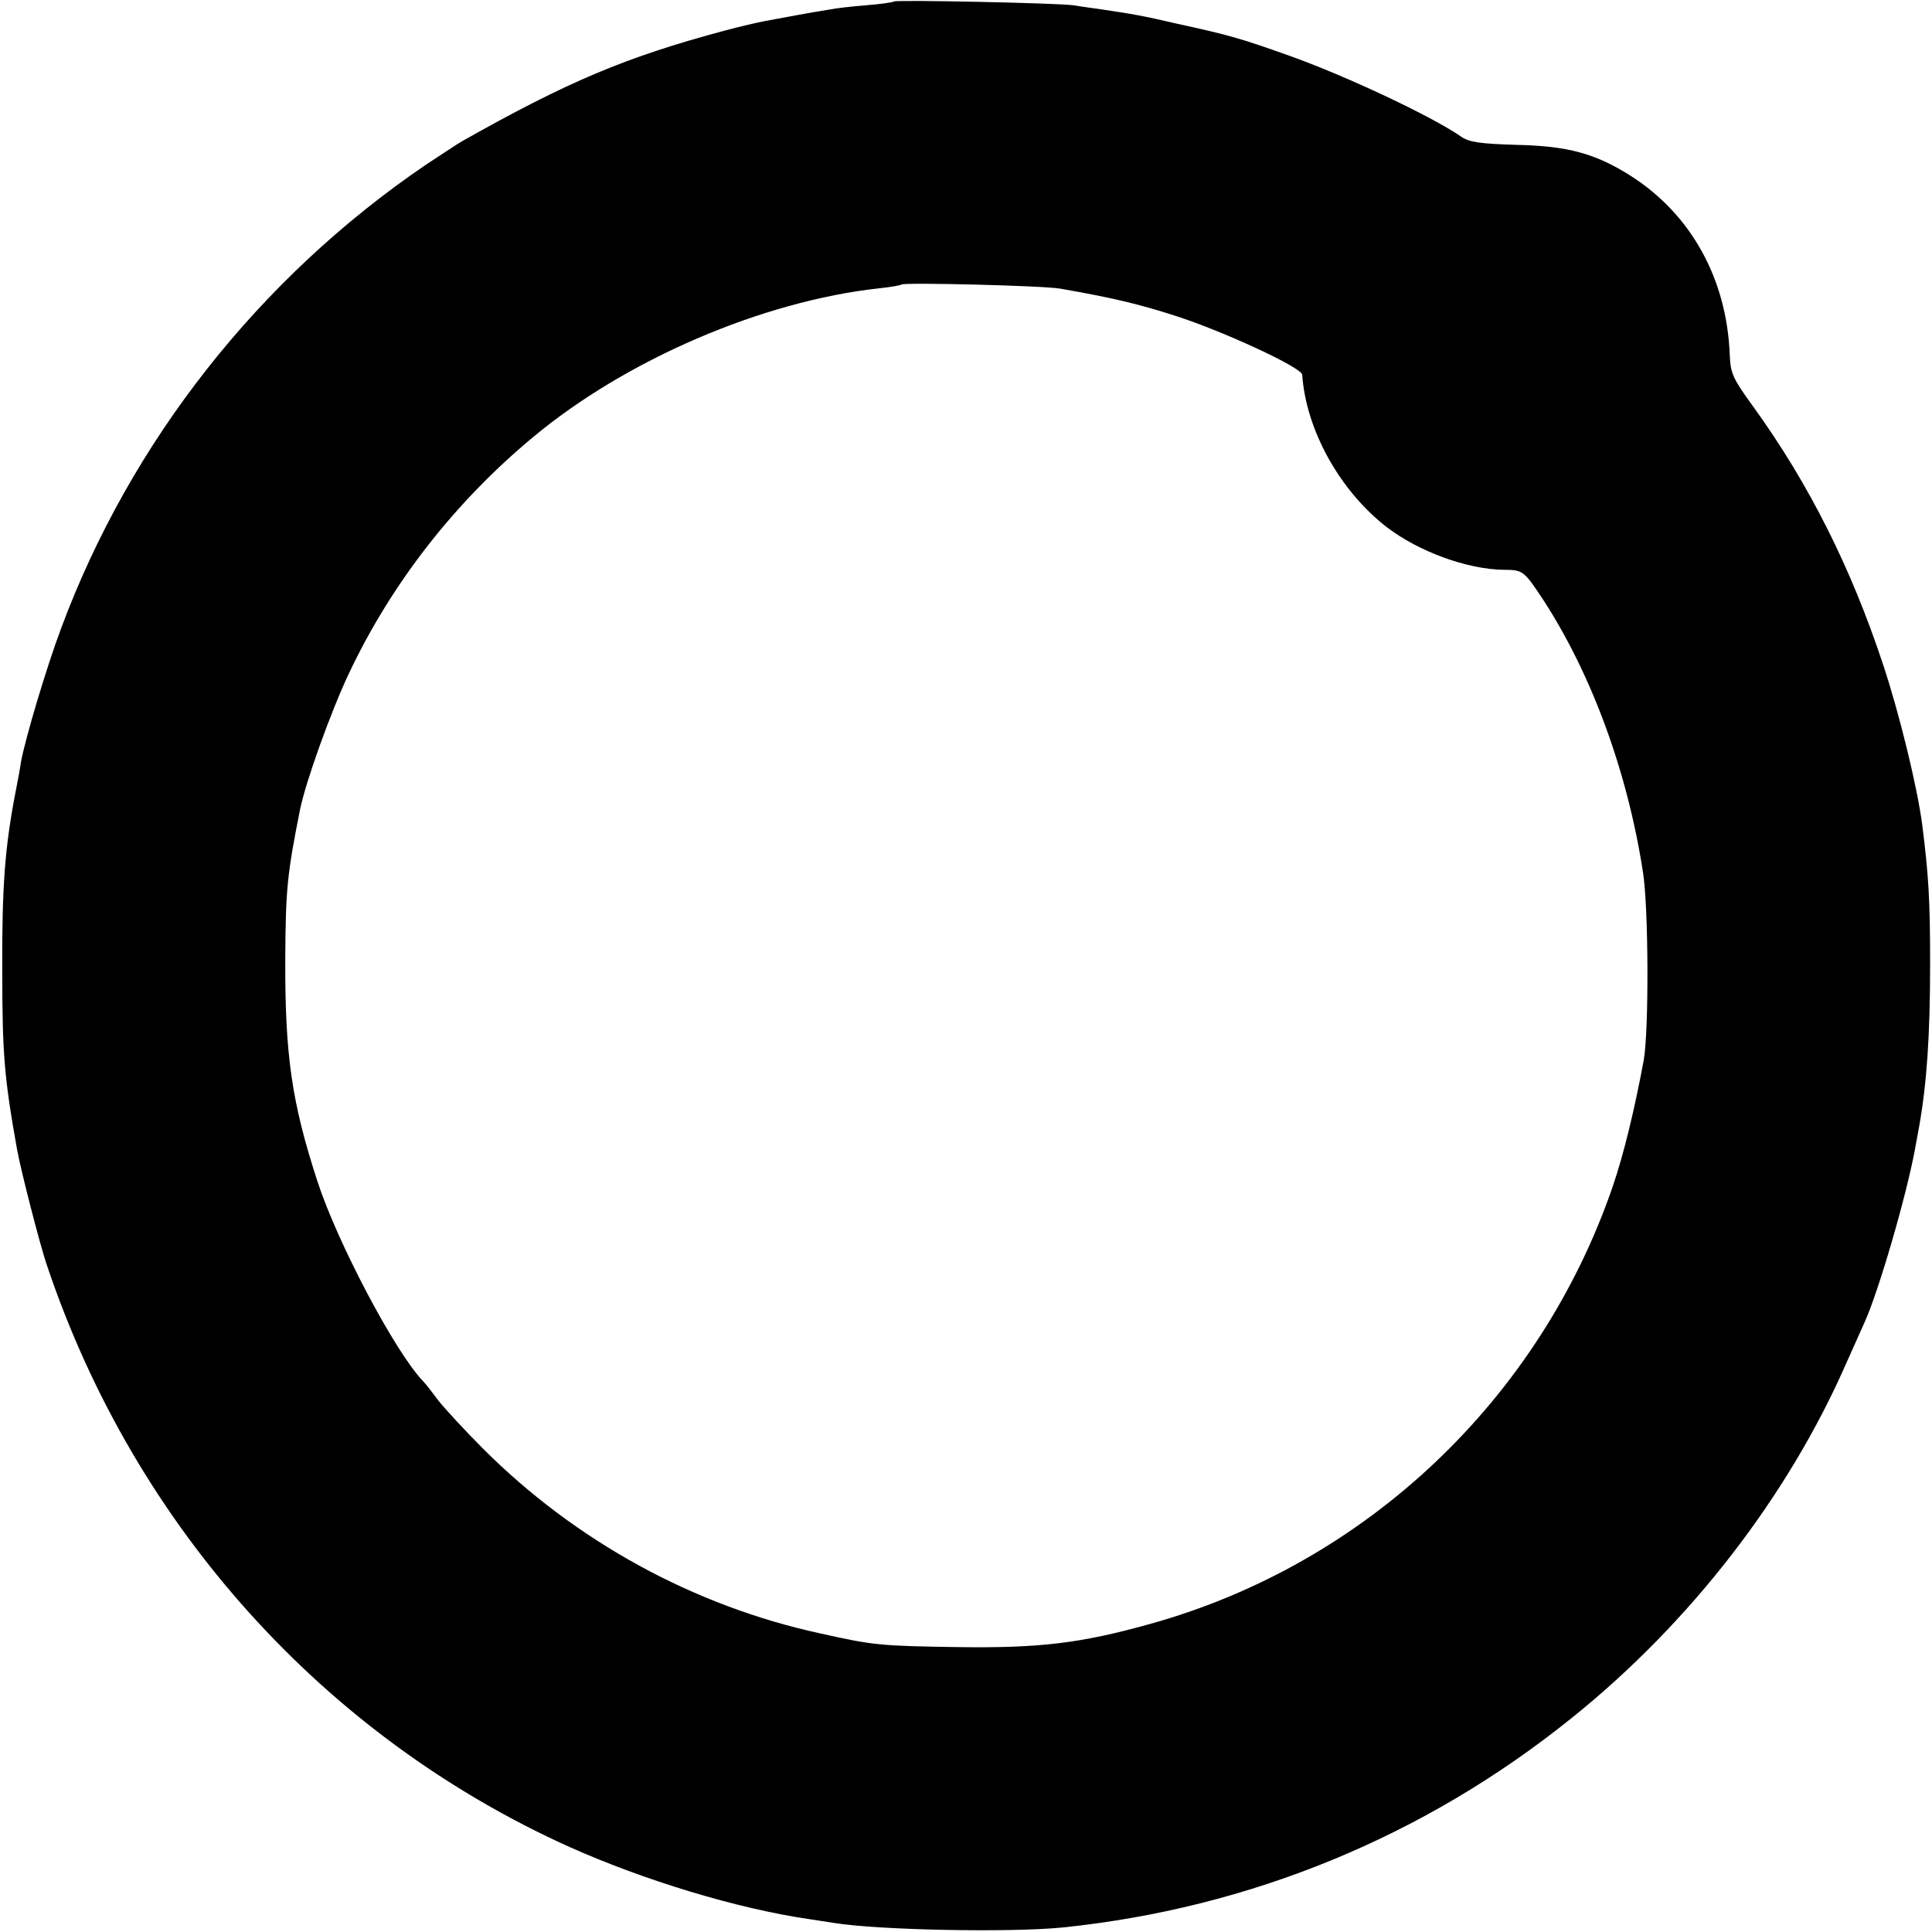 <?xml version="1.0" standalone="no"?>
<!DOCTYPE svg PUBLIC "-//W3C//DTD SVG 20010904//EN"
 "http://www.w3.org/TR/2001/REC-SVG-20010904/DTD/svg10.dtd">
<svg version="1.0" xmlns="http://www.w3.org/2000/svg"
 width="512pt" height="512pt" viewBox="0 0 512 512"
 preserveAspectRatio="xMidYMid meet">
<g transform="translate(0,512) scale(0.1,-0.1)"
fill="#000000" stroke="none">
<path d="M2369 5116 c-2 -2 -35 -7 -74 -10 -38 -3 -81 -8 -95 -11 -40 -6 -142
-25 -174 -31 -16 -3 -64 -14 -105 -25 -262 -70 -416 -135 -696 -293 -11 -6
-54 -35 -97 -63 -441 -300 -782 -733 -966 -1228 -39 -104 -94 -289 -106 -352
-2 -15 -9 -53 -15 -83 -28 -145 -36 -251 -35 -470 0 -221 5 -285 39 -475 9
-52 62 -259 80 -310 232 -690 734 -1247 1385 -1540 197 -88 443 -163 635 -191
22 -3 51 -8 65 -10 117 -19 465 -26 606 -12 496 51 959 241 1349 555 314 252
574 588 729 943 21 47 42 94 47 105 37 81 111 335 134 460 4 22 9 49 11 60 20
113 29 239 29 430 0 170 -4 236 -21 370 -13 99 -60 293 -104 425 -84 254 -195
476 -342 680 -56 77 -62 90 -64 140 -8 202 -103 373 -264 475 -92 58 -165 78
-298 81 -101 3 -128 7 -150 22 -78 54 -305 161 -457 215 -127 45 -153 53 -295
84 -90 21 -119 26 -200 38 -19 3 -53 7 -75 11 -44 6 -471 15 -476 10z m441
-761 c138 -24 209 -41 305 -72 125 -40 335 -137 336 -156 10 -146 99 -307 224
-404 85 -65 214 -112 310 -113 51 0 54 -3 105 -80 129 -199 223 -456 264 -721
15 -94 16 -421 2 -499 -25 -134 -53 -249 -82 -334 -194 -565 -654 -1000 -1224
-1159 -185 -52 -296 -65 -510 -62 -208 3 -226 5 -365 36 -337 73 -650 245
-895 490 -50 50 -102 107 -118 127 -15 20 -33 44 -41 52 -74 77 -227 367 -280
530 -68 209 -86 334 -85 590 1 183 5 223 39 394 15 74 82 261 130 362 112 237
279 452 487 625 247 206 608 361 918 395 30 3 57 8 59 10 7 6 379 -3 421 -11z"/>
</g>
</svg>
